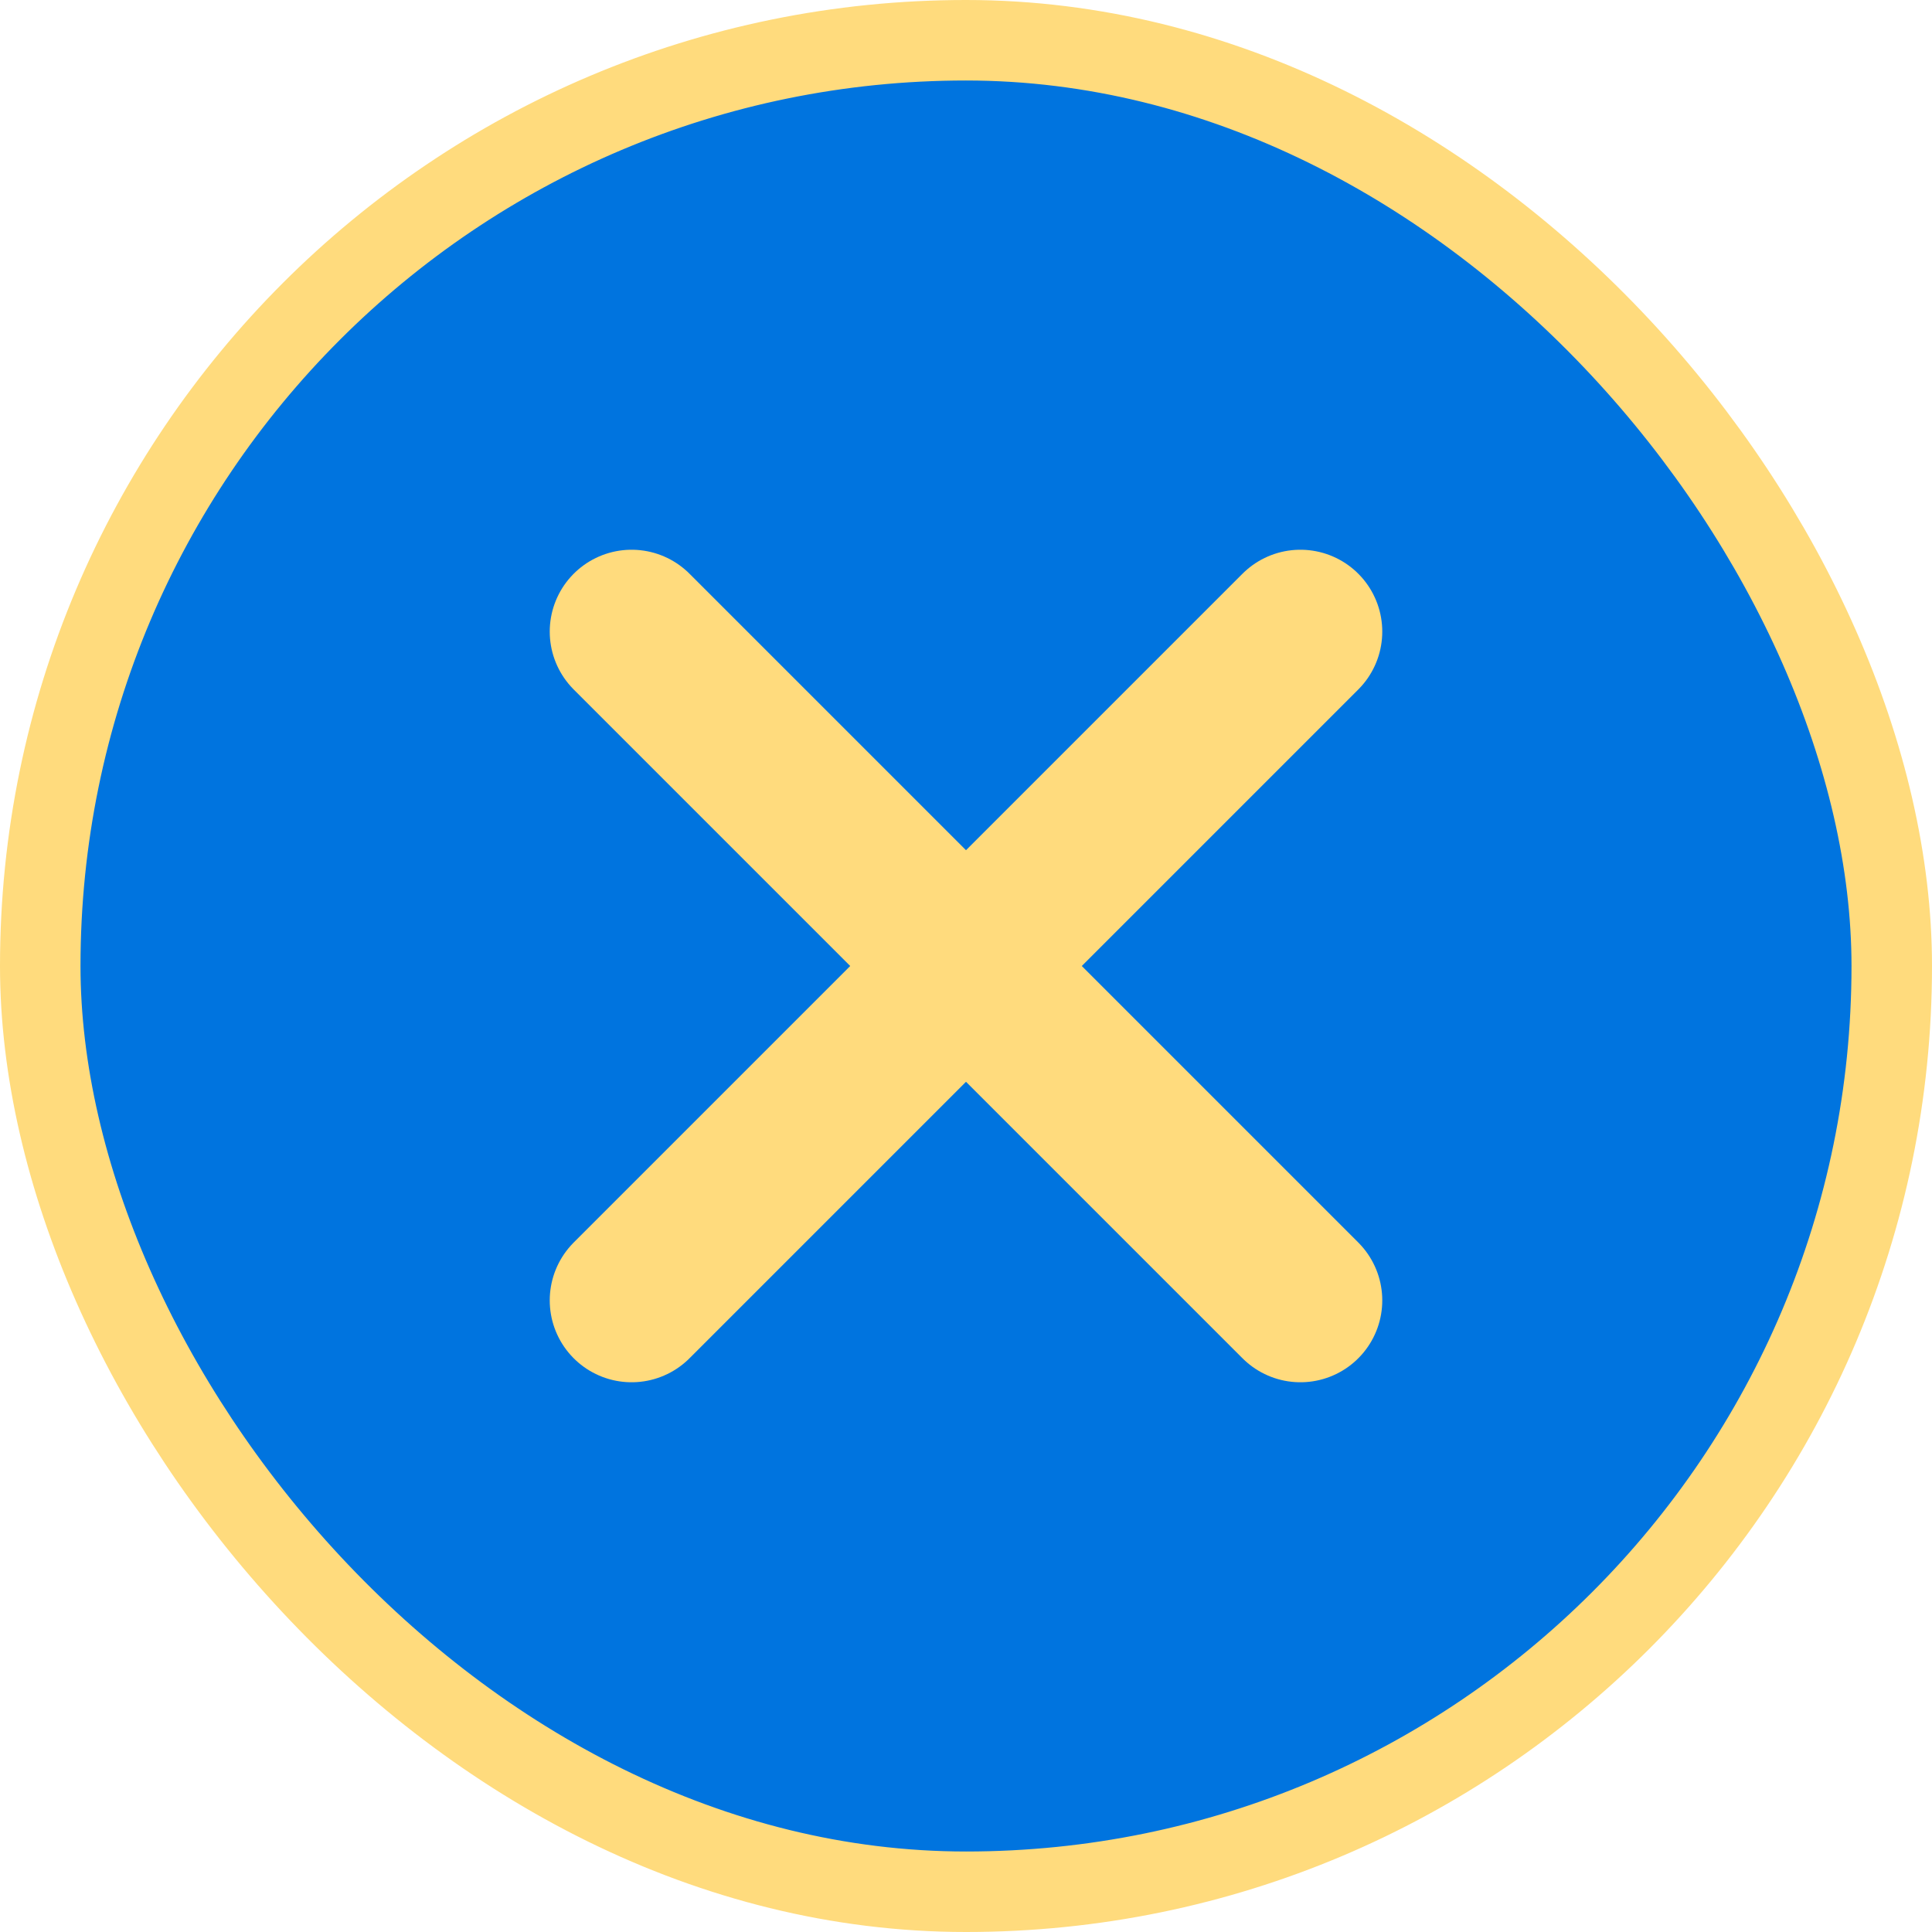 <svg width="48" height="48" viewBox="0 0 48 48" fill="none" xmlns="http://www.w3.org/2000/svg">
<rect x="1" y="1" width="46" height="46" rx="23" fill="#0074DF"/>
<path d="M15.692 15.692L32.308 32.308" stroke="#FFDB7D" stroke-width="4.068" stroke-linecap="round"/>
<path d="M32.308 15.692L15.692 32.308" stroke="#FFDB7D" stroke-width="4.068" stroke-linecap="round"/>
<rect x="1" y="1" width="46" height="46" rx="23" stroke="#FFDB7D" stroke-width="2"/>
</svg>

